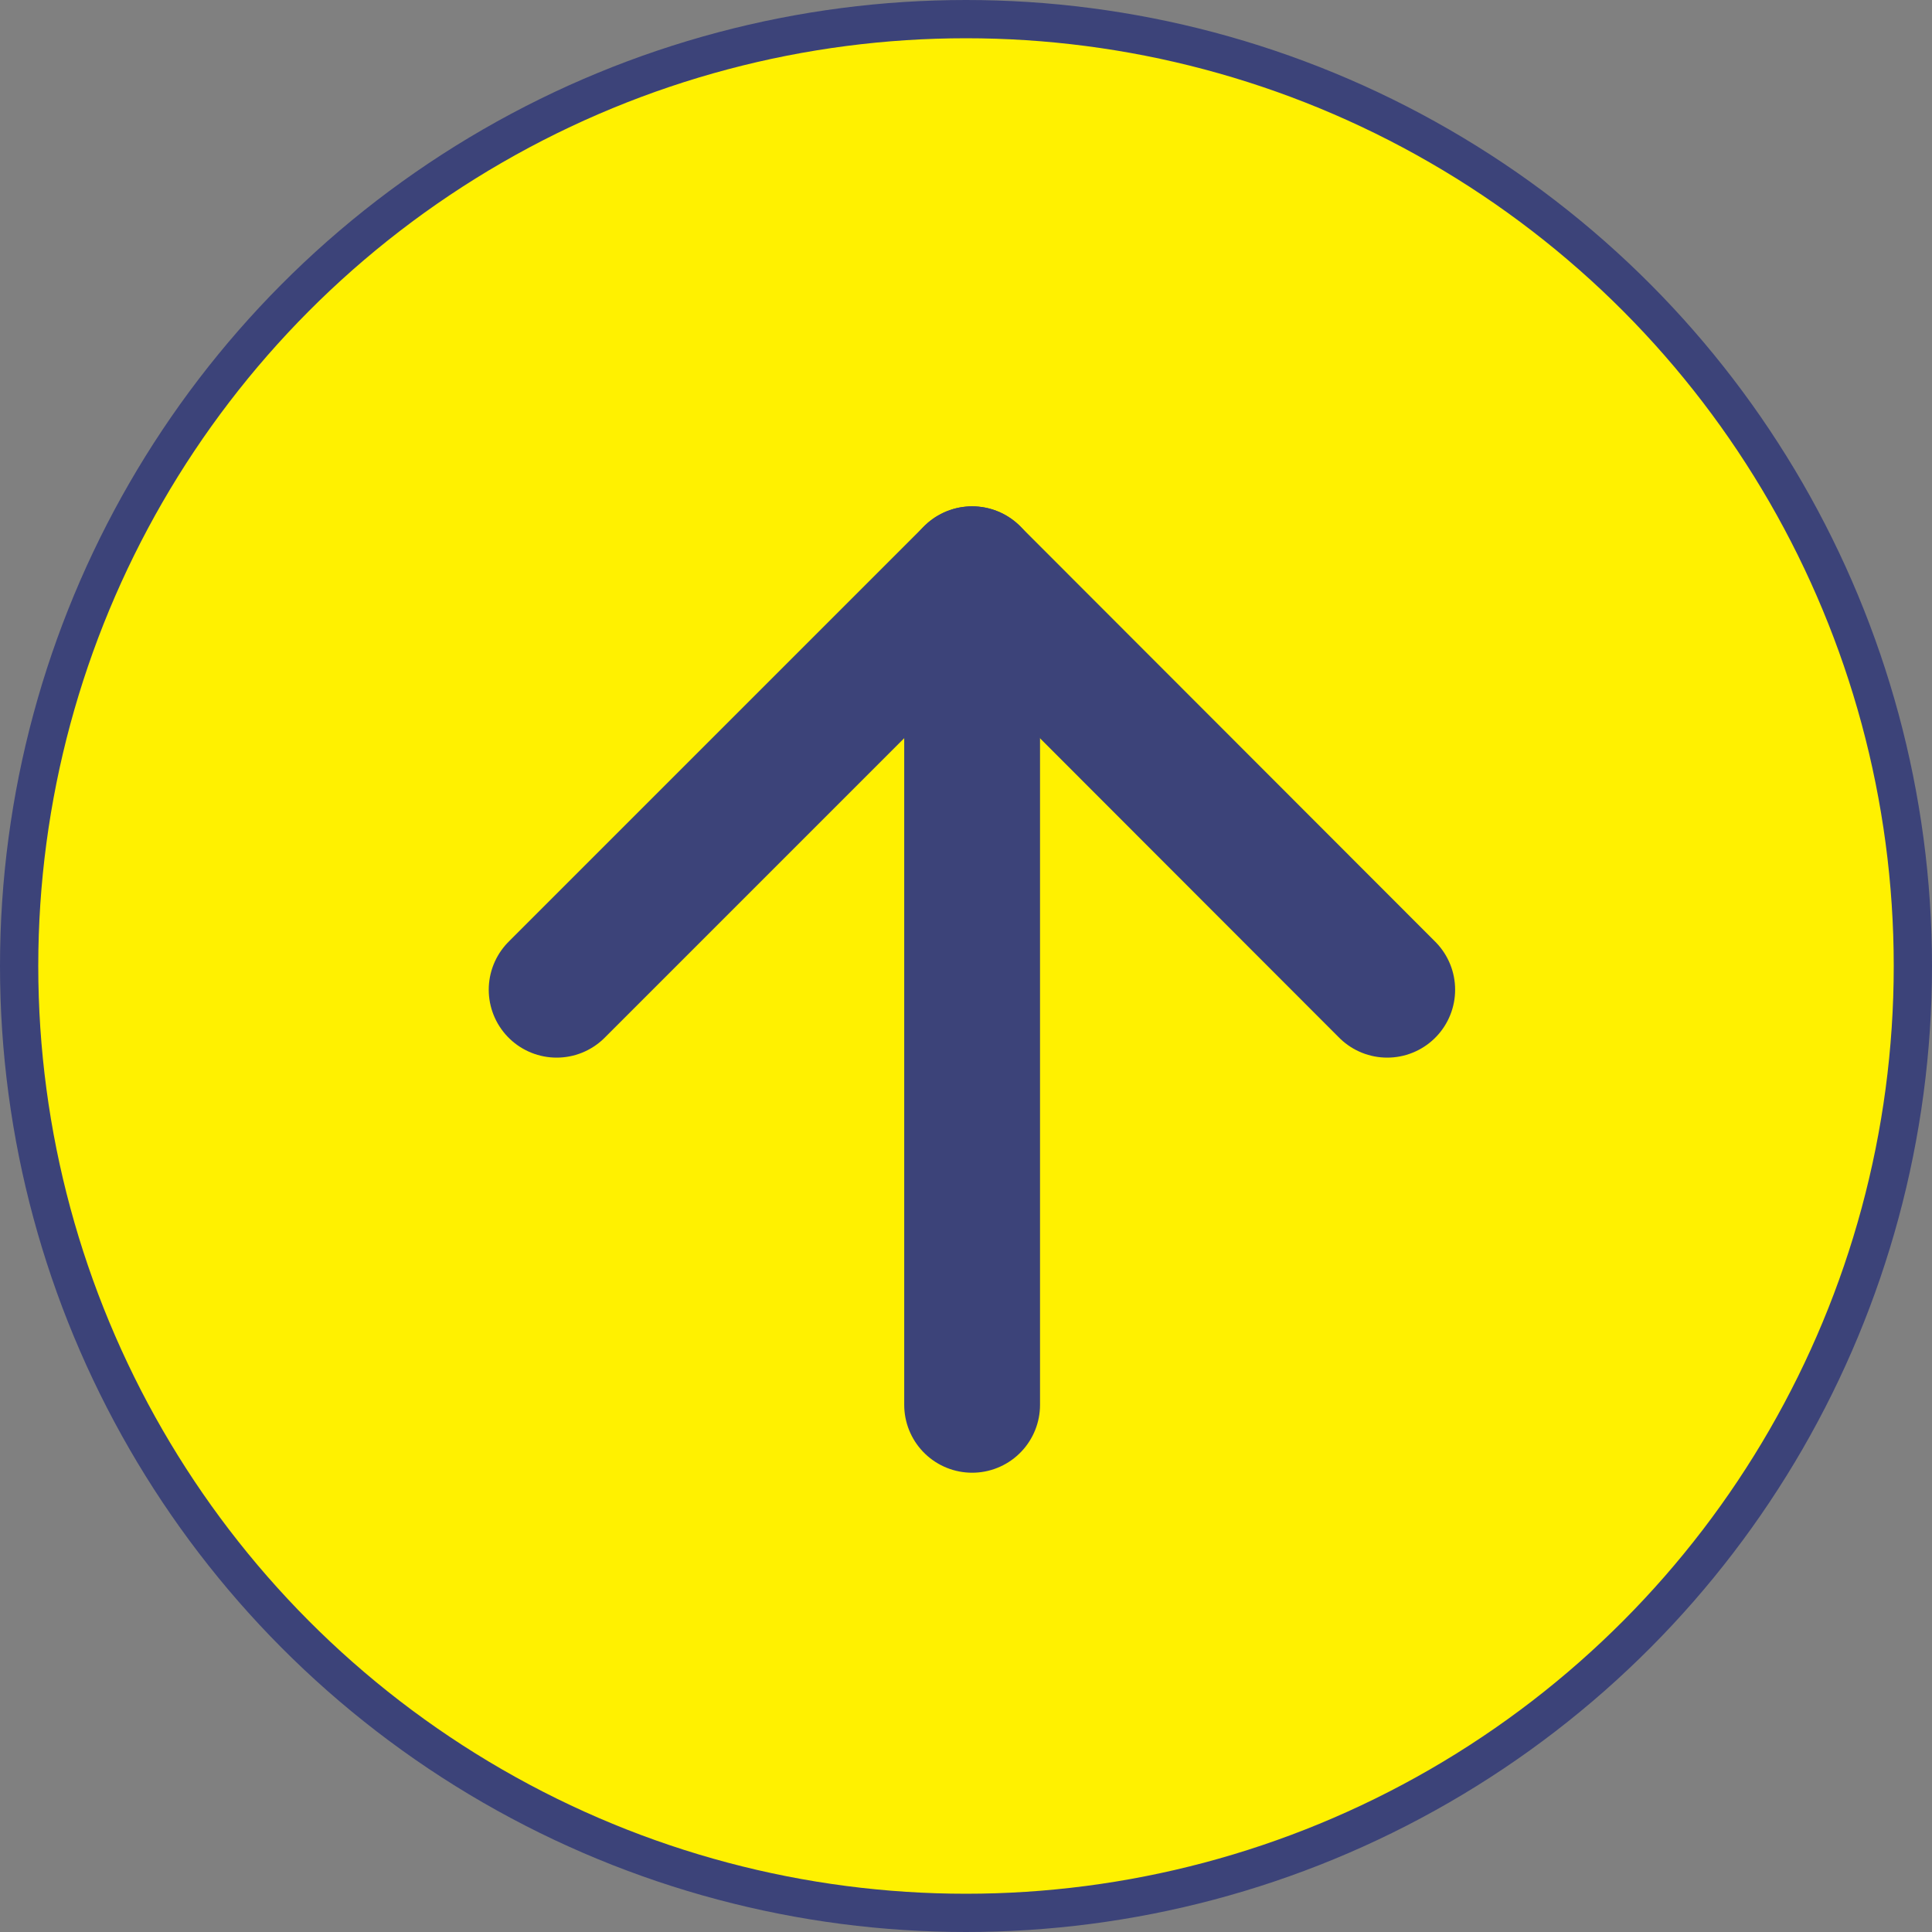 <svg id="_レイヤー_2" data-name="レイヤー 2" xmlns="http://www.w3.org/2000/svg" viewBox="0 0 50.5 50.5">
  <rect x="0" y="0" width="50.5" height="50.5" fill="#808080" stroke="none"/>
  <defs>
    <style>
      .cls-1 {
        fill: #fff100;
      }

      .cls-1, .cls-2 {
        stroke: #3c4379;
        stroke-linecap: round;
        stroke-linejoin: round;
      }

      .cls-2 {
        fill: none;
        stroke-width: 3.55px;
      }
    </style>
  </defs>
  <circle class="cls-1" cx="25.25" cy="25.25" r="24.75"/>
  <polyline class="cls-2" points="14.55 25.87 25.41 15.01 36.26 25.87"/>
  <line class="cls-2" x1="25.41" y1="36.72" x2="25.41" y2="15.01"/>
</svg>